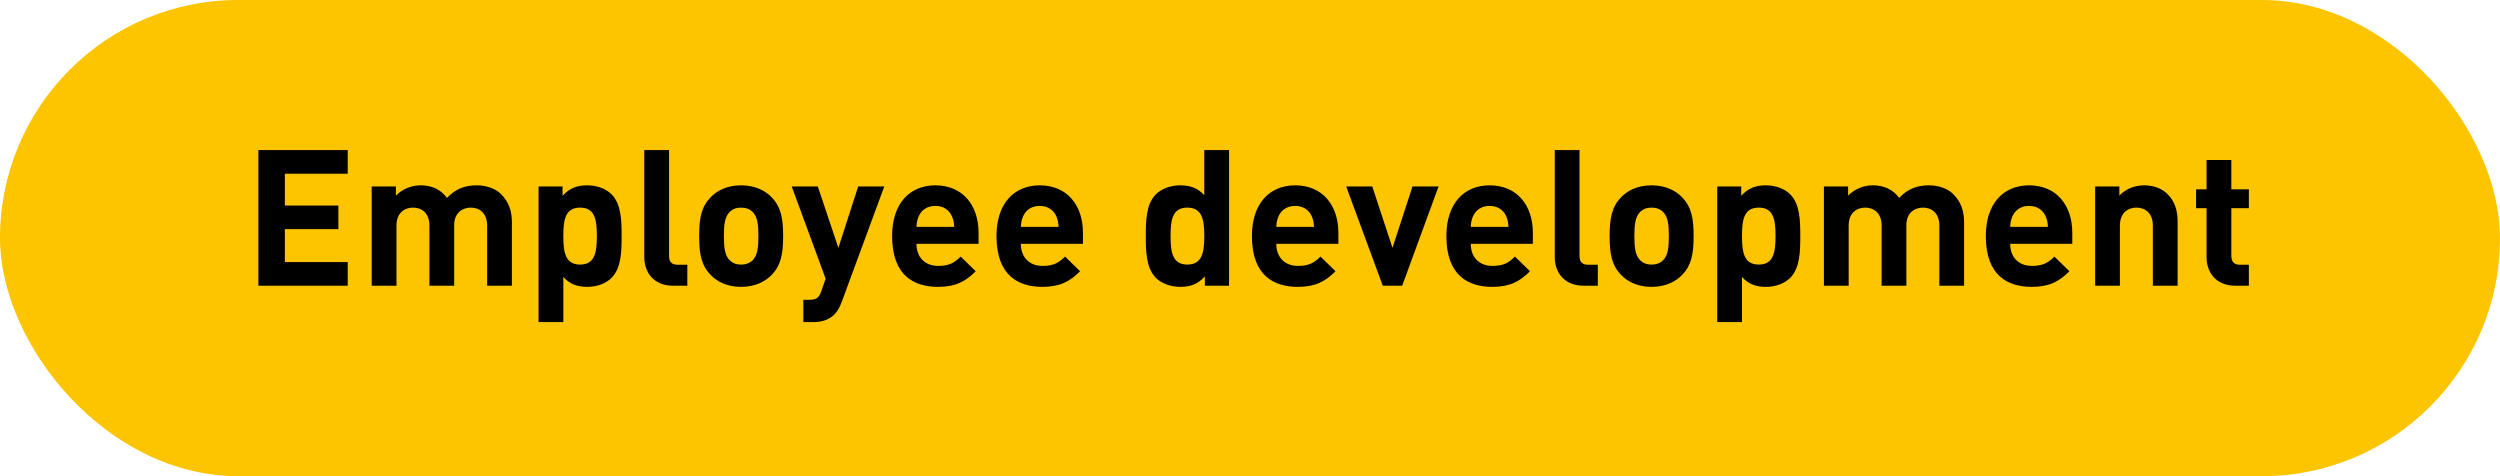 <?xml version="1.0" encoding="UTF-8"?>
<svg width="210px" height="40px" viewBox="0 0 210 40" version="1.1" xmlns="http://www.w3.org/2000/svg" xmlns:xlink="http://www.w3.org/1999/xlink">
    <!-- Generator: Sketch 49.2 (51160) - http://www.bohemiancoding.com/sketch -->
    <title>Group 2 Copy 7</title>
    <desc>Created with Sketch.</desc>
    <defs></defs>
    <g id="04-People" stroke="none" stroke-width="1" fill="none" fill-rule="evenodd">
        <g id="Group-2-Copy-7">
            <rect id="Rectangle-3" fill="#FDC400" x="0" y="0" width="210" height="40" rx="20"></rect>
            <path d="M29.208,24 L21.704,24 L21.704,12.608 L29.208,12.608 L29.208,14.592 L23.928,14.592 L23.928,17.264 L28.424,17.264 L28.424,19.248 L23.928,19.248 L23.928,22.016 L29.208,22.016 L29.208,24 Z M43,24 L40.92,24 L40.92,18.96 C40.92,17.824 40.2,17.44 39.544,17.44 C38.904,17.44 38.152,17.824 38.152,18.912 L38.152,24 L36.072,24 L36.072,18.96 C36.072,17.824 35.352,17.44 34.696,17.44 C34.04,17.44 33.304,17.824 33.304,18.96 L33.304,24 L31.224,24 L31.224,15.664 L33.256,15.664 L33.256,16.432 C33.8,15.872 34.568,15.568 35.336,15.568 C36.264,15.568 37.016,15.904 37.544,16.624 C38.248,15.888 39,15.568 40.04,15.568 C40.872,15.568 41.624,15.84 42.088,16.304 C42.76,16.976 43,17.76 43,18.672 L43,24 Z M52.216,19.824 C52.216,21.072 52.2,22.512 51.368,23.344 C50.904,23.808 50.152,24.096 49.336,24.096 C48.488,24.096 47.864,23.872 47.32,23.264 L47.32,27.056 L45.24,27.056 L45.24,15.664 L47.256,15.664 L47.256,16.448 C47.832,15.808 48.456,15.568 49.336,15.568 C50.152,15.568 50.904,15.856 51.368,16.32 C52.2,17.152 52.216,18.576 52.216,19.824 Z M50.136,19.824 C50.136,18.464 49.976,17.44 48.728,17.44 C47.48,17.44 47.32,18.464 47.32,19.824 C47.32,21.184 47.48,22.224 48.728,22.224 C49.976,22.224 50.136,21.184 50.136,19.824 Z M57.736,24 L56.552,24 C54.84,24 54.12,22.8 54.12,21.616 L54.12,12.608 L56.2,12.608 L56.2,21.488 C56.2,21.984 56.408,22.24 56.936,22.24 L57.736,22.24 L57.736,24 Z M65.784,19.824 C65.784,21.344 65.592,22.288 64.84,23.072 C64.328,23.616 63.48,24.096 62.248,24.096 C61.016,24.096 60.184,23.616 59.672,23.072 C58.92,22.288 58.728,21.344 58.728,19.824 C58.728,18.32 58.92,17.376 59.672,16.592 C60.184,16.048 61.016,15.568 62.248,15.568 C63.48,15.568 64.328,16.048 64.84,16.592 C65.592,17.376 65.784,18.32 65.784,19.824 Z M63.704,19.824 C63.704,18.96 63.656,18.24 63.224,17.808 C62.984,17.568 62.664,17.44 62.248,17.44 C61.832,17.44 61.528,17.568 61.288,17.808 C60.856,18.24 60.808,18.96 60.808,19.824 C60.808,20.688 60.856,21.424 61.288,21.856 C61.528,22.096 61.832,22.224 62.248,22.224 C62.664,22.224 62.984,22.096 63.224,21.856 C63.656,21.424 63.704,20.688 63.704,19.824 Z M74.28,15.664 L70.712,25.344 C70.536,25.808 70.344,26.16 70.088,26.416 C69.608,26.896 68.984,27.056 68.296,27.056 L67.48,27.056 L67.48,25.184 L67.96,25.184 C68.552,25.184 68.792,25.04 69,24.432 L69.352,23.408 L66.504,15.664 L68.696,15.664 L70.424,20.816 L72.088,15.664 L74.28,15.664 Z M82.2,20.48 L76.984,20.48 C76.984,21.552 77.64,22.336 78.808,22.336 C79.72,22.336 80.168,22.08 80.696,21.552 L81.96,22.784 C81.112,23.632 80.296,24.096 78.792,24.096 C76.824,24.096 74.936,23.2 74.936,19.824 C74.936,17.104 76.408,15.568 78.568,15.568 C80.888,15.568 82.2,17.264 82.2,19.552 L82.2,20.48 Z M80.152,19.056 C80.136,18.688 80.088,18.464 79.96,18.16 C79.736,17.664 79.272,17.296 78.568,17.296 C77.864,17.296 77.4,17.664 77.176,18.16 C77.048,18.464 77,18.688 76.984,19.056 L80.152,19.056 Z M90.968,20.48 L85.752,20.48 C85.752,21.552 86.408,22.336 87.576,22.336 C88.488,22.336 88.936,22.08 89.464,21.552 L90.728,22.784 C89.88,23.632 89.064,24.096 87.56,24.096 C85.592,24.096 83.704,23.2 83.704,19.824 C83.704,17.104 85.176,15.568 87.336,15.568 C89.656,15.568 90.968,17.264 90.968,19.552 L90.968,20.48 Z M88.92,19.056 C88.904,18.688 88.856,18.464 88.728,18.16 C88.504,17.664 88.04,17.296 87.336,17.296 C86.632,17.296 86.168,17.664 85.944,18.16 C85.816,18.464 85.768,18.688 85.752,19.056 L88.92,19.056 Z M103.24,24 L101.208,24 L101.208,23.216 C100.632,23.856 100.024,24.096 99.144,24.096 C98.328,24.096 97.56,23.808 97.096,23.344 C96.264,22.512 96.248,21.072 96.248,19.824 C96.248,18.576 96.264,17.152 97.096,16.32 C97.56,15.856 98.312,15.568 99.128,15.568 C99.976,15.568 100.616,15.792 101.16,16.4 L101.16,12.608 L103.24,12.608 L103.24,24 Z M101.16,19.824 C101.16,18.464 100.984,17.44 99.736,17.44 C98.488,17.44 98.328,18.464 98.328,19.824 C98.328,21.184 98.488,22.224 99.736,22.224 C100.984,22.224 101.16,21.184 101.16,19.824 Z M112.424,20.48 L107.208,20.48 C107.208,21.552 107.864,22.336 109.032,22.336 C109.944,22.336 110.392,22.08 110.92,21.552 L112.184,22.784 C111.336,23.632 110.52,24.096 109.016,24.096 C107.048,24.096 105.16,23.2 105.16,19.824 C105.16,17.104 106.632,15.568 108.792,15.568 C111.112,15.568 112.424,17.264 112.424,19.552 L112.424,20.48 Z M110.376,19.056 C110.36,18.688 110.312,18.464 110.184,18.16 C109.96,17.664 109.496,17.296 108.792,17.296 C108.088,17.296 107.624,17.664 107.4,18.16 C107.272,18.464 107.224,18.688 107.208,19.056 L110.376,19.056 Z M120.84,15.664 L117.784,24 L116.152,24 L113.08,15.664 L115.272,15.664 L116.968,20.816 L118.648,15.664 L120.84,15.664 Z M128.76,20.48 L123.544,20.48 C123.544,21.552 124.2,22.336 125.368,22.336 C126.28,22.336 126.728,22.08 127.256,21.552 L128.52,22.784 C127.672,23.632 126.856,24.096 125.352,24.096 C123.384,24.096 121.496,23.2 121.496,19.824 C121.496,17.104 122.968,15.568 125.128,15.568 C127.448,15.568 128.76,17.264 128.76,19.552 L128.76,20.48 Z M126.712,19.056 C126.696,18.688 126.648,18.464 126.52,18.16 C126.296,17.664 125.832,17.296 125.128,17.296 C124.424,17.296 123.96,17.664 123.736,18.16 C123.608,18.464 123.56,18.688 123.544,19.056 L126.712,19.056 Z M134.216,24 L133.032,24 C131.32,24 130.6,22.8 130.6,21.616 L130.6,12.608 L132.68,12.608 L132.68,21.488 C132.68,21.984 132.888,22.24 133.416,22.24 L134.216,22.24 L134.216,24 Z M142.264,19.824 C142.264,21.344 142.072,22.288 141.32,23.072 C140.808,23.616 139.96,24.096 138.728,24.096 C137.496,24.096 136.664,23.616 136.152,23.072 C135.4,22.288 135.208,21.344 135.208,19.824 C135.208,18.32 135.4,17.376 136.152,16.592 C136.664,16.048 137.496,15.568 138.728,15.568 C139.96,15.568 140.808,16.048 141.32,16.592 C142.072,17.376 142.264,18.32 142.264,19.824 Z M140.184,19.824 C140.184,18.96 140.136,18.24 139.704,17.808 C139.464,17.568 139.144,17.44 138.728,17.44 C138.312,17.44 138.008,17.568 137.768,17.808 C137.336,18.24 137.288,18.96 137.288,19.824 C137.288,20.688 137.336,21.424 137.768,21.856 C138.008,22.096 138.312,22.224 138.728,22.224 C139.144,22.224 139.464,22.096 139.704,21.856 C140.136,21.424 140.184,20.688 140.184,19.824 Z M151.224,19.824 C151.224,21.072 151.208,22.512 150.376,23.344 C149.912,23.808 149.16,24.096 148.344,24.096 C147.496,24.096 146.872,23.872 146.328,23.264 L146.328,27.056 L144.248,27.056 L144.248,15.664 L146.264,15.664 L146.264,16.448 C146.84,15.808 147.464,15.568 148.344,15.568 C149.16,15.568 149.912,15.856 150.376,16.32 C151.208,17.152 151.224,18.576 151.224,19.824 Z M149.144,19.824 C149.144,18.464 148.984,17.44 147.736,17.44 C146.488,17.44 146.328,18.464 146.328,19.824 C146.328,21.184 146.488,22.224 147.736,22.224 C148.984,22.224 149.144,21.184 149.144,19.824 Z M164.984,24 L162.904,24 L162.904,18.96 C162.904,17.824 162.184,17.44 161.528,17.44 C160.888,17.44 160.136,17.824 160.136,18.912 L160.136,24 L158.056,24 L158.056,18.96 C158.056,17.824 157.336,17.44 156.68,17.44 C156.024,17.44 155.288,17.824 155.288,18.96 L155.288,24 L153.208,24 L153.208,15.664 L155.24,15.664 L155.24,16.432 C155.784,15.872 156.552,15.568 157.32,15.568 C158.248,15.568 159,15.904 159.528,16.624 C160.232,15.888 160.984,15.568 162.024,15.568 C162.856,15.568 163.608,15.84 164.072,16.304 C164.744,16.976 164.984,17.76 164.984,18.672 L164.984,24 Z M174.072,20.48 L168.856,20.48 C168.856,21.552 169.512,22.336 170.68,22.336 C171.592,22.336 172.04,22.08 172.568,21.552 L173.832,22.784 C172.984,23.632 172.168,24.096 170.664,24.096 C168.696,24.096 166.808,23.2 166.808,19.824 C166.808,17.104 168.28,15.568 170.44,15.568 C172.76,15.568 174.072,17.264 174.072,19.552 L174.072,20.48 Z M172.024,19.056 C172.008,18.688 171.96,18.464 171.832,18.16 C171.608,17.664 171.144,17.296 170.44,17.296 C169.736,17.296 169.272,17.664 169.048,18.16 C168.92,18.464 168.872,18.688 168.856,19.056 L172.024,19.056 Z M182.92,24 L180.84,24 L180.84,18.96 C180.84,17.824 180.12,17.44 179.464,17.44 C178.808,17.44 178.072,17.824 178.072,18.96 L178.072,24 L175.992,24 L175.992,15.664 L178.024,15.664 L178.024,16.432 C178.568,15.856 179.336,15.568 180.104,15.568 C180.936,15.568 181.608,15.84 182.072,16.304 C182.744,16.976 182.92,17.76 182.92,18.672 L182.92,24 Z M188.904,24 L187.768,24 C186.072,24 185.352,22.8 185.352,21.616 L185.352,17.488 L184.472,17.488 L184.472,15.904 L185.352,15.904 L185.352,13.44 L187.432,13.44 L187.432,15.904 L188.904,15.904 L188.904,17.488 L187.432,17.488 L187.432,21.488 C187.432,21.968 187.656,22.24 188.152,22.24 L188.904,22.24 L188.904,24 Z" id="Employee-development" fill="#000000"></path>
        </g>
    </g>
</svg>